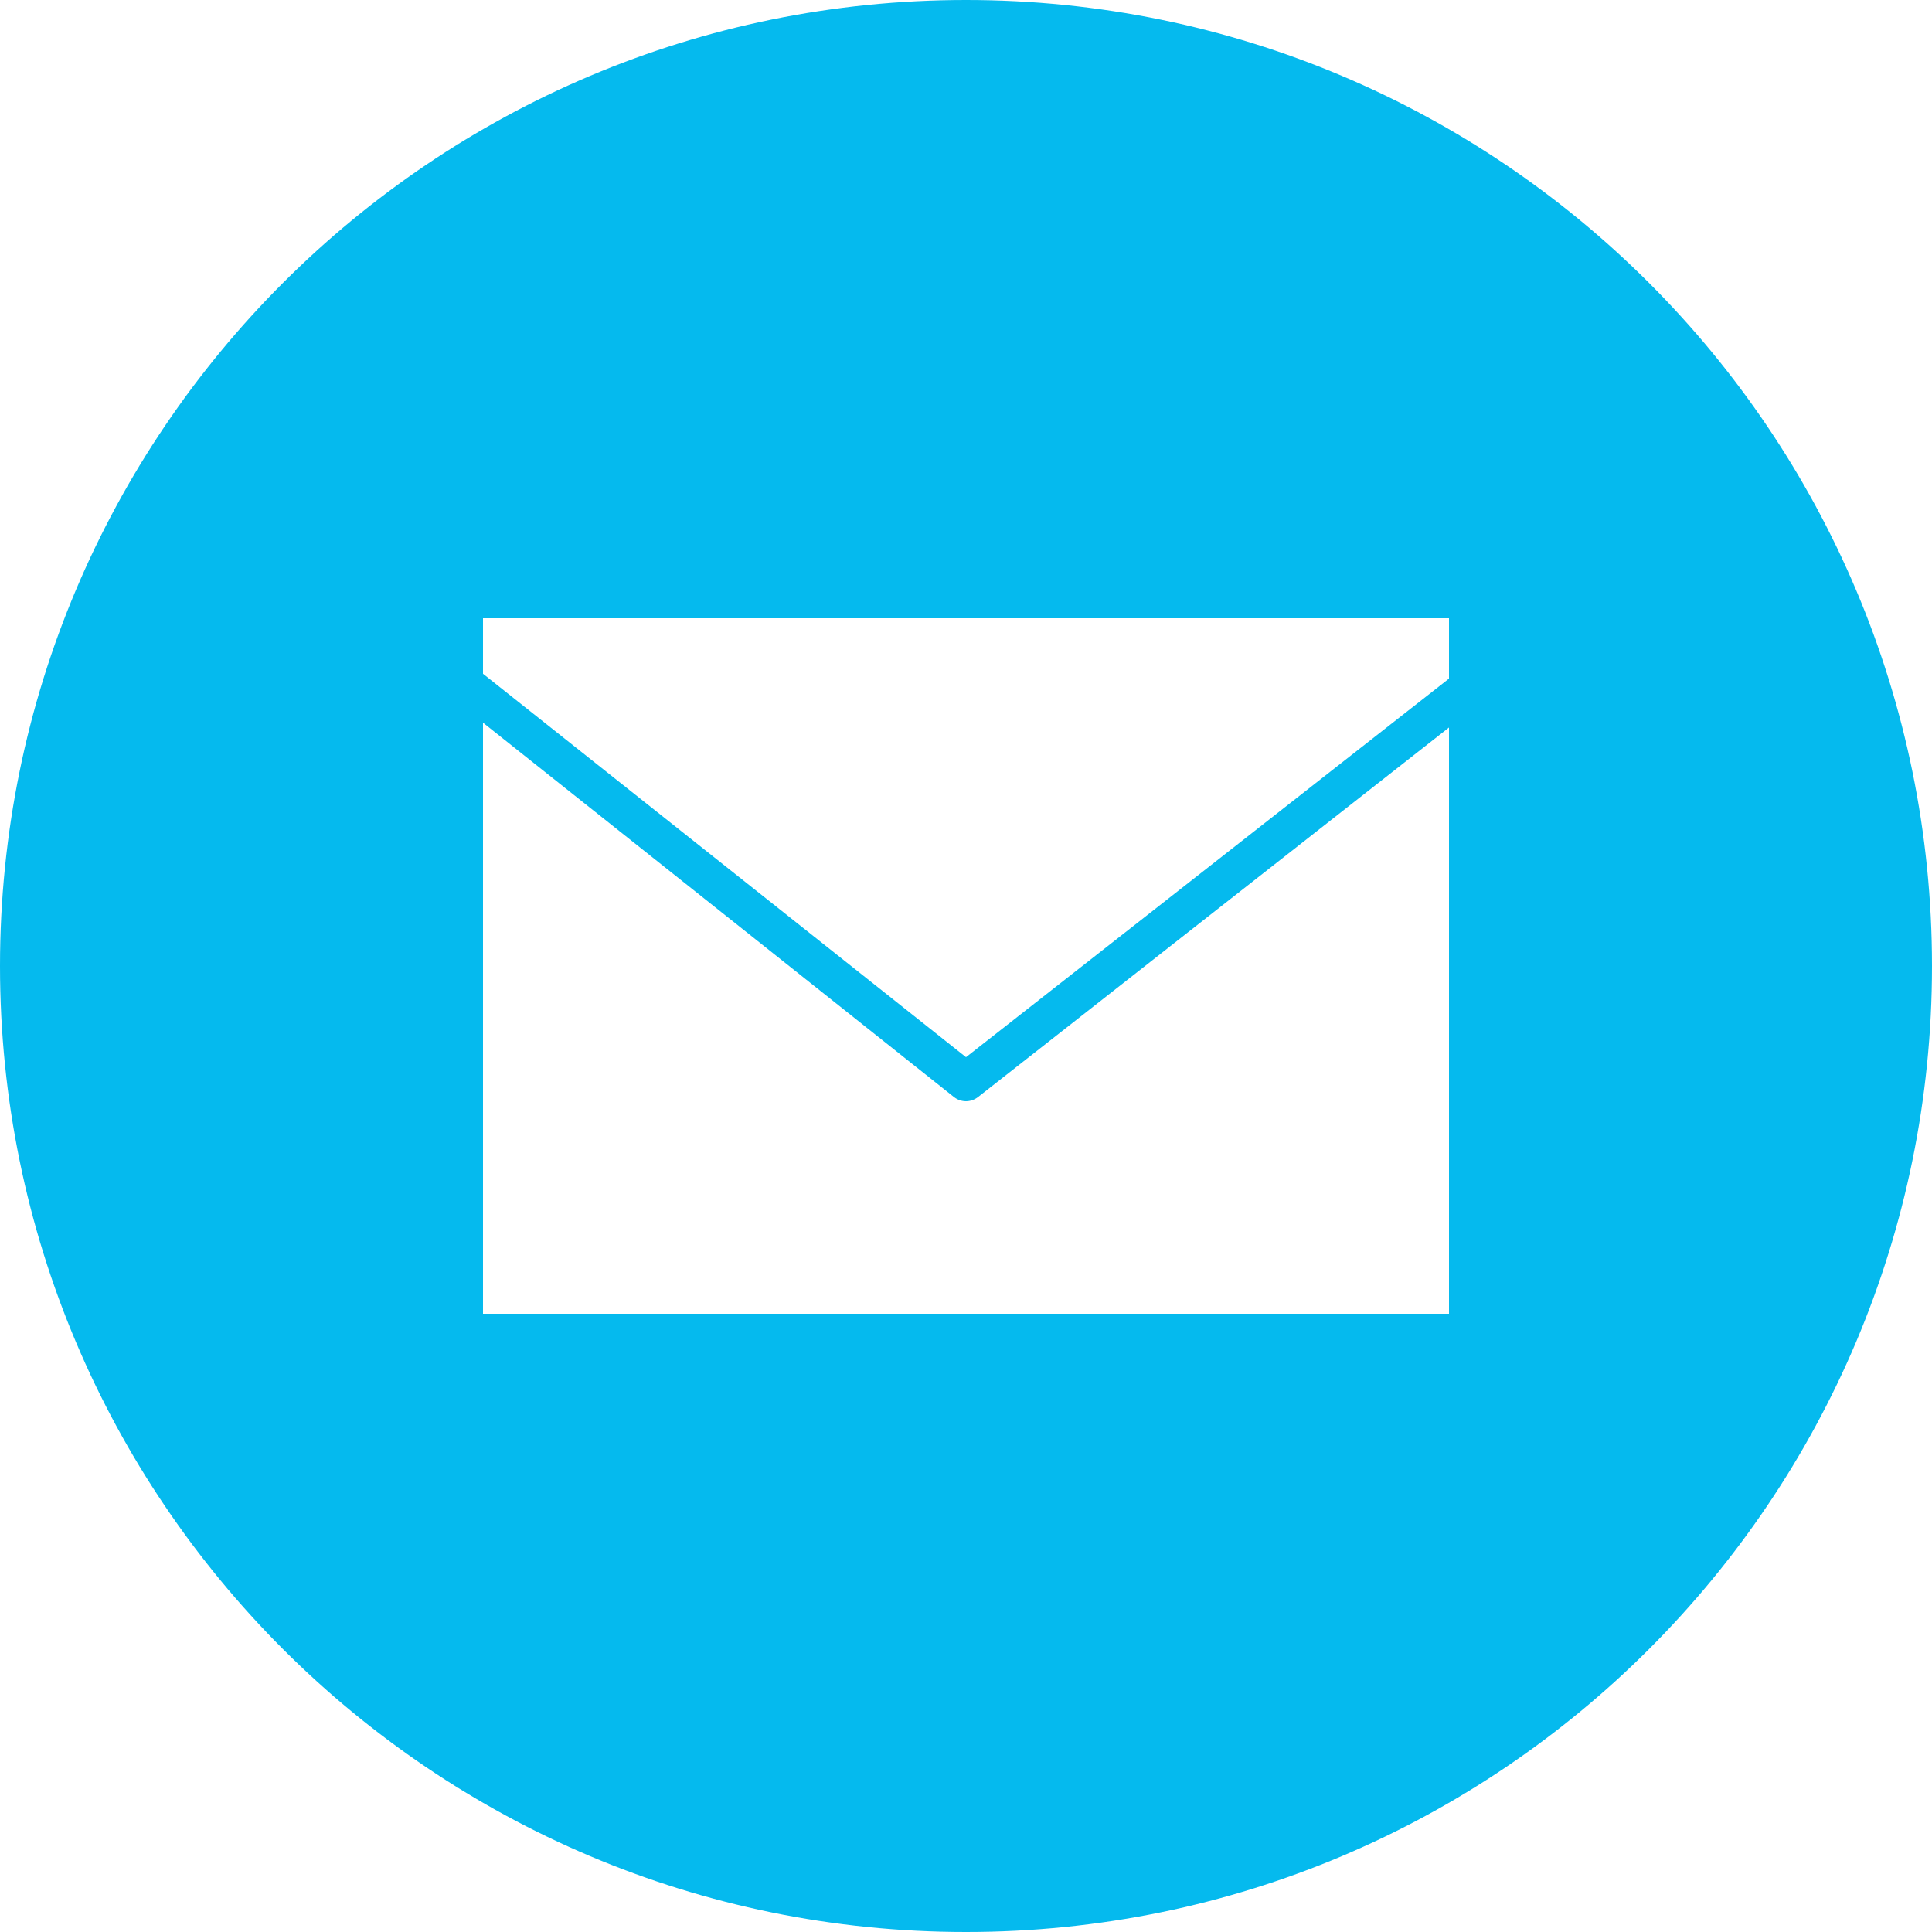 <?xml version="1.0" encoding="UTF-8"?> <svg xmlns="http://www.w3.org/2000/svg" width="100" height="100" viewBox="0 0 100 100" fill="none"> <path fill-rule="evenodd" clip-rule="evenodd" d="M50 100C77.614 100 100 77.614 100 50C100 22.386 77.614 0 50 0C22.386 0 0 22.386 0 50C0 77.614 22.386 100 50 100ZM25 34.875V32H75V35.125L50 54.719L25 34.875ZM25 68V37.406L49.375 56.781C49.559 56.926 49.781 57 50 57C50.219 57 50.445 56.922 50.625 56.781L75 37.656V68H25Z" fill="#05BAEE"></path> </svg> 
